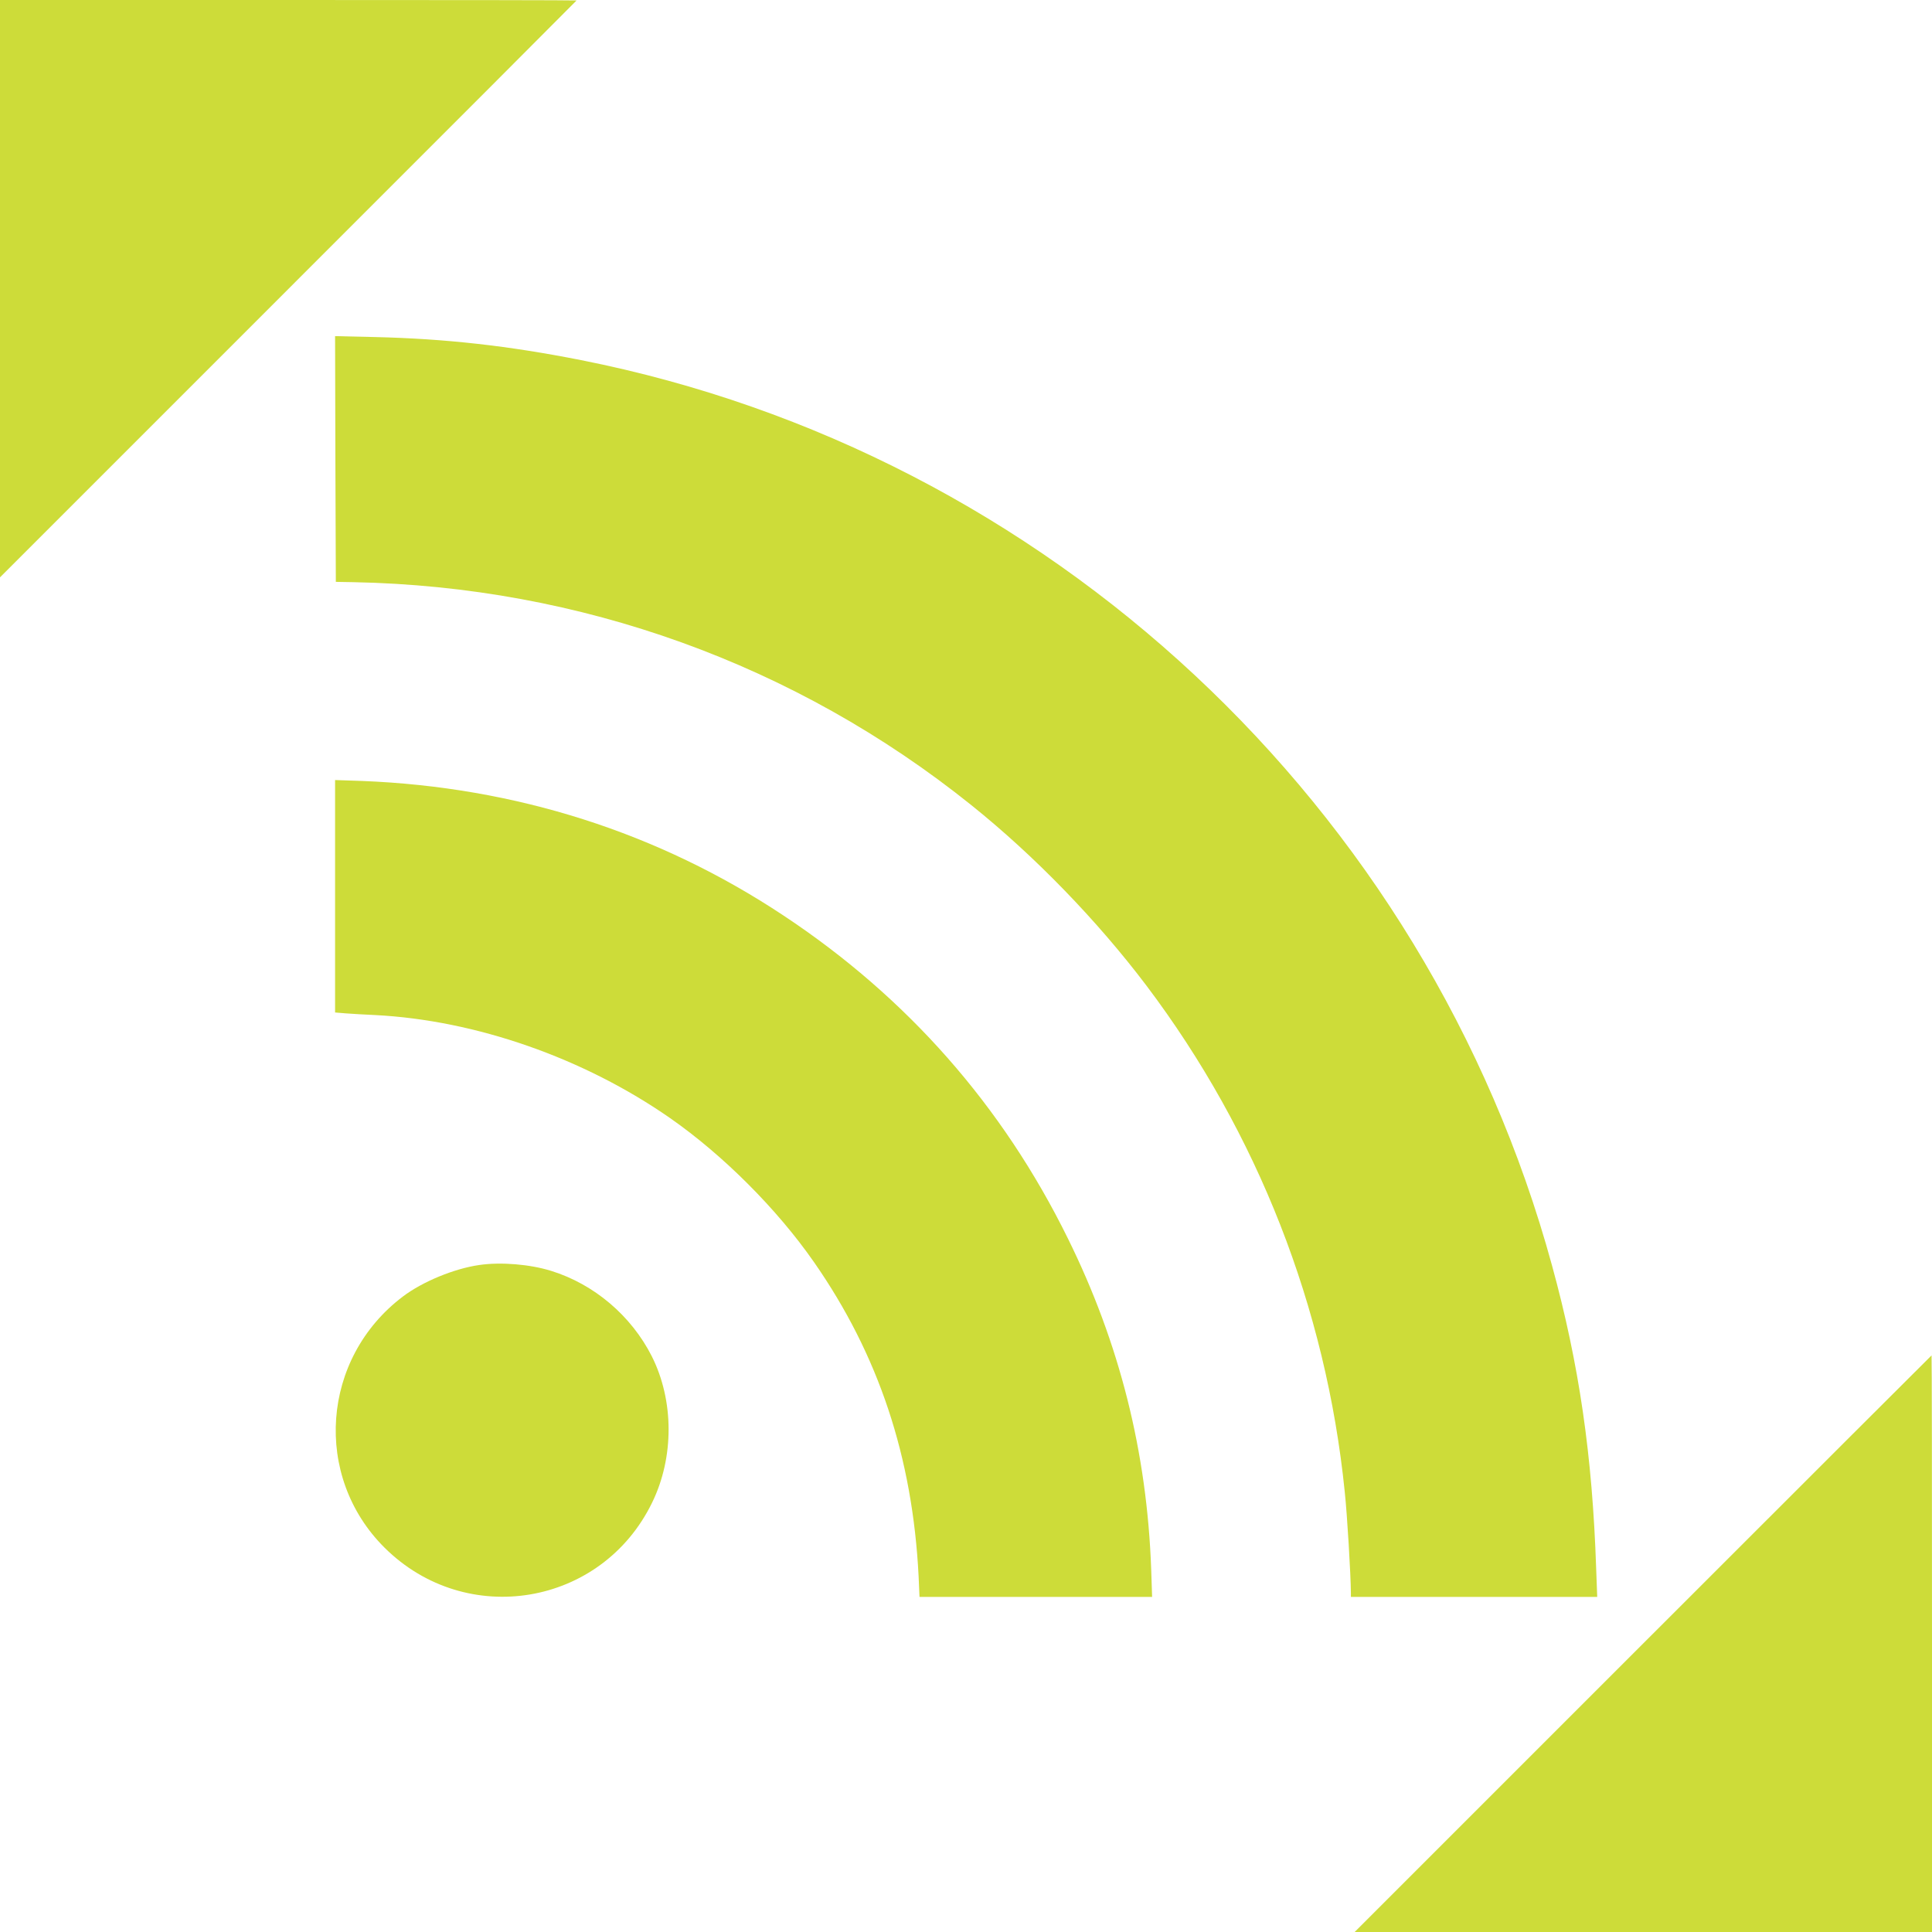 <?xml version="1.0" standalone="no"?>
<!DOCTYPE svg PUBLIC "-//W3C//DTD SVG 20010904//EN"
 "http://www.w3.org/TR/2001/REC-SVG-20010904/DTD/svg10.dtd">
<svg version="1.0" xmlns="http://www.w3.org/2000/svg"
 width="1280pt" height="1280pt" viewBox="0 0 1280 1280"
 preserveAspectRatio="xMidYMid meet">
<g transform="translate(0,1280) scale(0.1,-0.1)"
fill="#cddc39" stroke="none">
<path d="M0 10888 l0 -1913 1910 1910 c1051 1050 1910 1911 1910 1912 0 2
-859 3 -1910 3 l-1910 0 0 -1912z"/>
<path d="M2222 9759 l3 -814 115 -2 c1505 -29 2931 -543 4095 -1477 419 -336
834 -764 1162 -1198 735 -975 1188 -2131 1312 -3349 17 -158 40 -553 41 -671
l0 -28 816 0 816 0 -7 188 c-25 750 -113 1353 -292 2006 -833 3050 -3339 5387
-6433 6000 -480 95 -897 142 -1368 153 l-262 6 2 -814z"/>
<path d="M2220 6862 l0 -770 73 -6 c39 -3 126 -8 192 -11 666 -34 1382 -284
1955 -683 351 -245 708 -602 953 -954 427 -613 653 -1290 693 -2081 l6 -137
771 0 770 0 -6 182 c-28 778 -209 1498 -552 2193 -433 880 -1065 1597 -1885
2140 -829 550 -1774 851 -2792 891 l-178 6 0 -770z"/>
<path d="M3175 4419 c-167 -24 -377 -111 -506 -209 -541 -409 -597 -1191 -121
-1664 542 -538 1438 -387 1772 298 147 300 146 677 -2 971 -136 268 -382 477
-666 565 -141 44 -333 60 -477 39z"/>
<path d="M10885 1910 l-1910 -1910 1913 0 1912 0 0 1910 c0 1051 -1 1910 -3
1910 -1 0 -862 -860 -1912 -1910z"/>
</g>
</svg>
